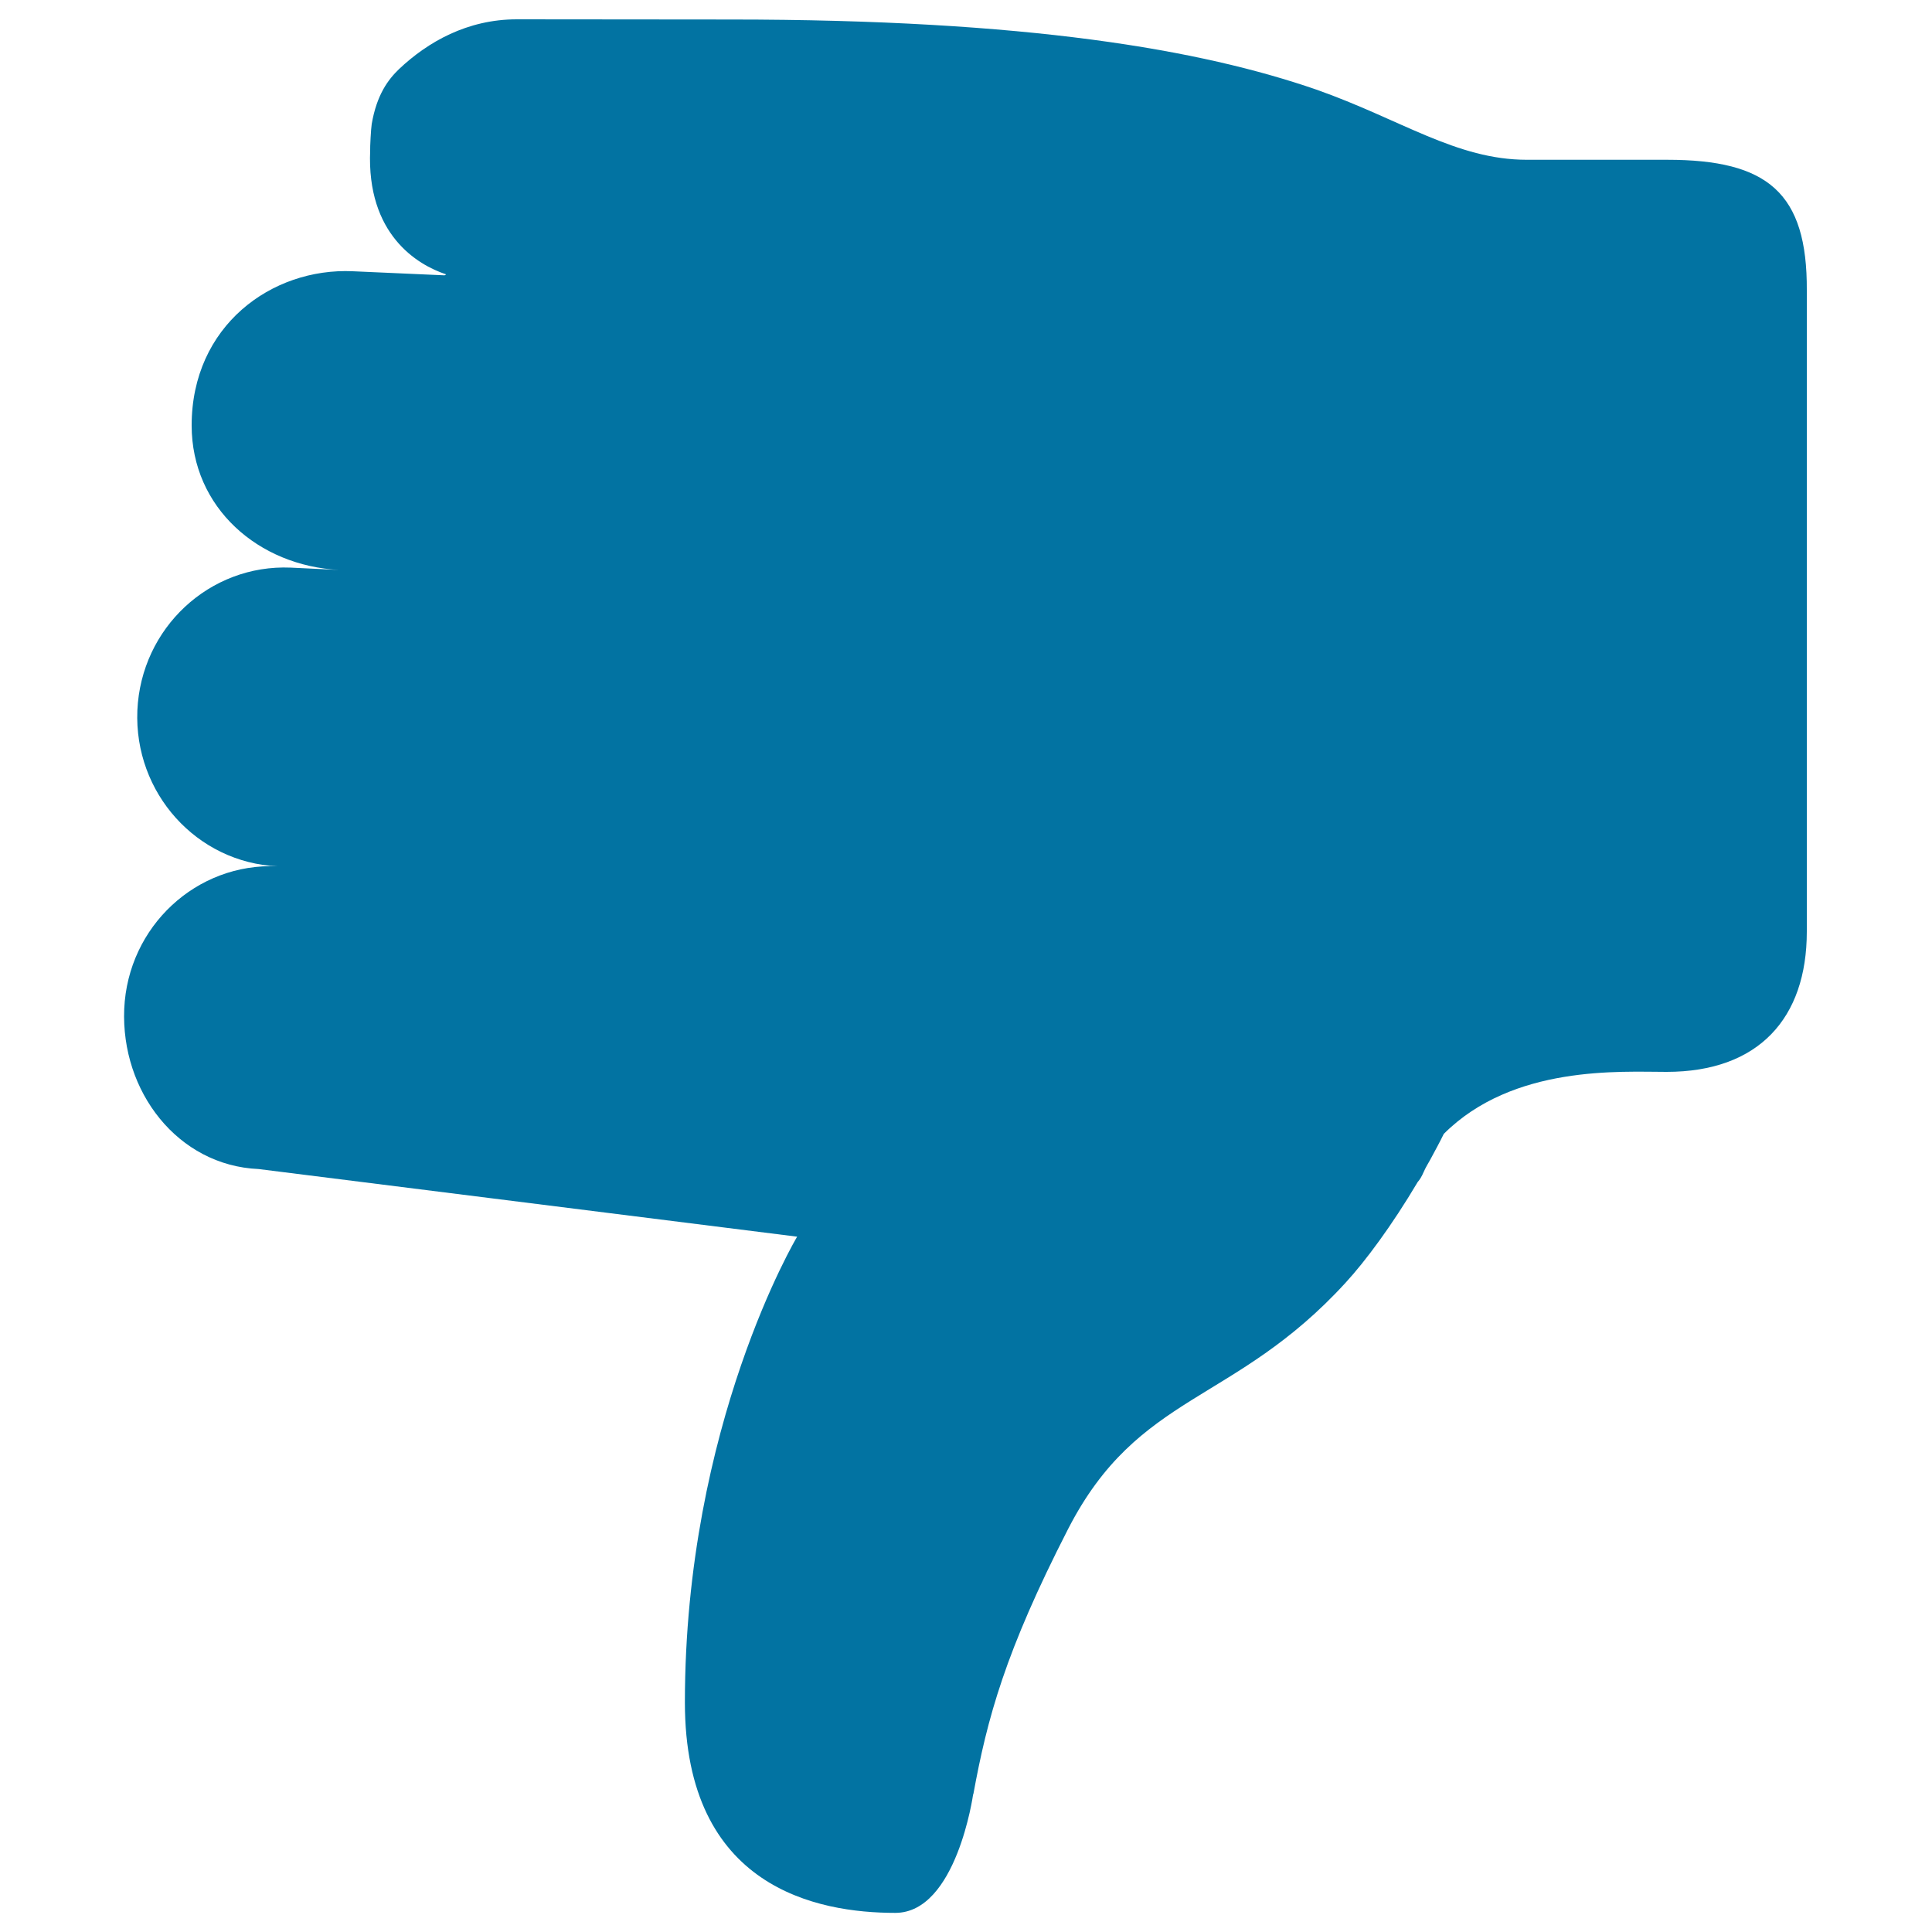 <svg xmlns="http://www.w3.org/2000/svg" viewBox="0 0 1000 1000" style="fill:#0273a2">
<title>Dislike Thumb SVG icon</title>
<g id="Dislike_2"><path d="M862.9,82.7h-72.6c-36.5,0-65.2-20.9-108.9-36.3c-59.9-20.7-149.3-36.3-303.4-36.3c-26.9,0-110.5-0.1-110.5-0.1c-25.6,0-46.1,11.7-61,25.8c-5.6,5.4-11.5,13.2-14.1,28.4c-0.4,2.4-0.9,12.2-0.8,13.6c-1.9,43.5,24.4,59.3,39.3,64.2c-0.4,0.1-0.1,0.5-1,0.5l-47.3-2.1c-42-1.9-83.4,28.3-83.4,79.8c0,42.6,34.6,72.7,76.4,74.8l-25.1-1.2c-42-1.8-77.5,31.2-79.4,73.9c-1.8,42.7,30.7,78.8,72.6,80.7c-42-1.9-77.5,31.1-79.4,73.8c-1.8,42.7,27.7,81.1,69.6,82.9l278.7,35c0,0-58.1,97.2-58.1,241.1c0,96,68.6,108.9,108.9,108.9c31.7,0,40.3-61.4,40.3-61.4h0.1c7.2-39.4,16.5-73.8,49-137.2c36.4-71,85.9-64.4,143.7-127.6c10.2-11.1,23.9-29.5,37.3-52.1c1.1-1.2,2.1-2.9,3.1-5.2c1.2-2.8,2.6-4.8,3.9-7.3c2.2-4.1,4.4-8.1,6.5-12.4c35.8-35.8,91.6-32.1,115.3-32.1c47.6,0,72.6-27.7,72.6-72.6l0-331.8C935.5,99.7,914.9,82.7,862.9,82.7z"/></g>
</svg>